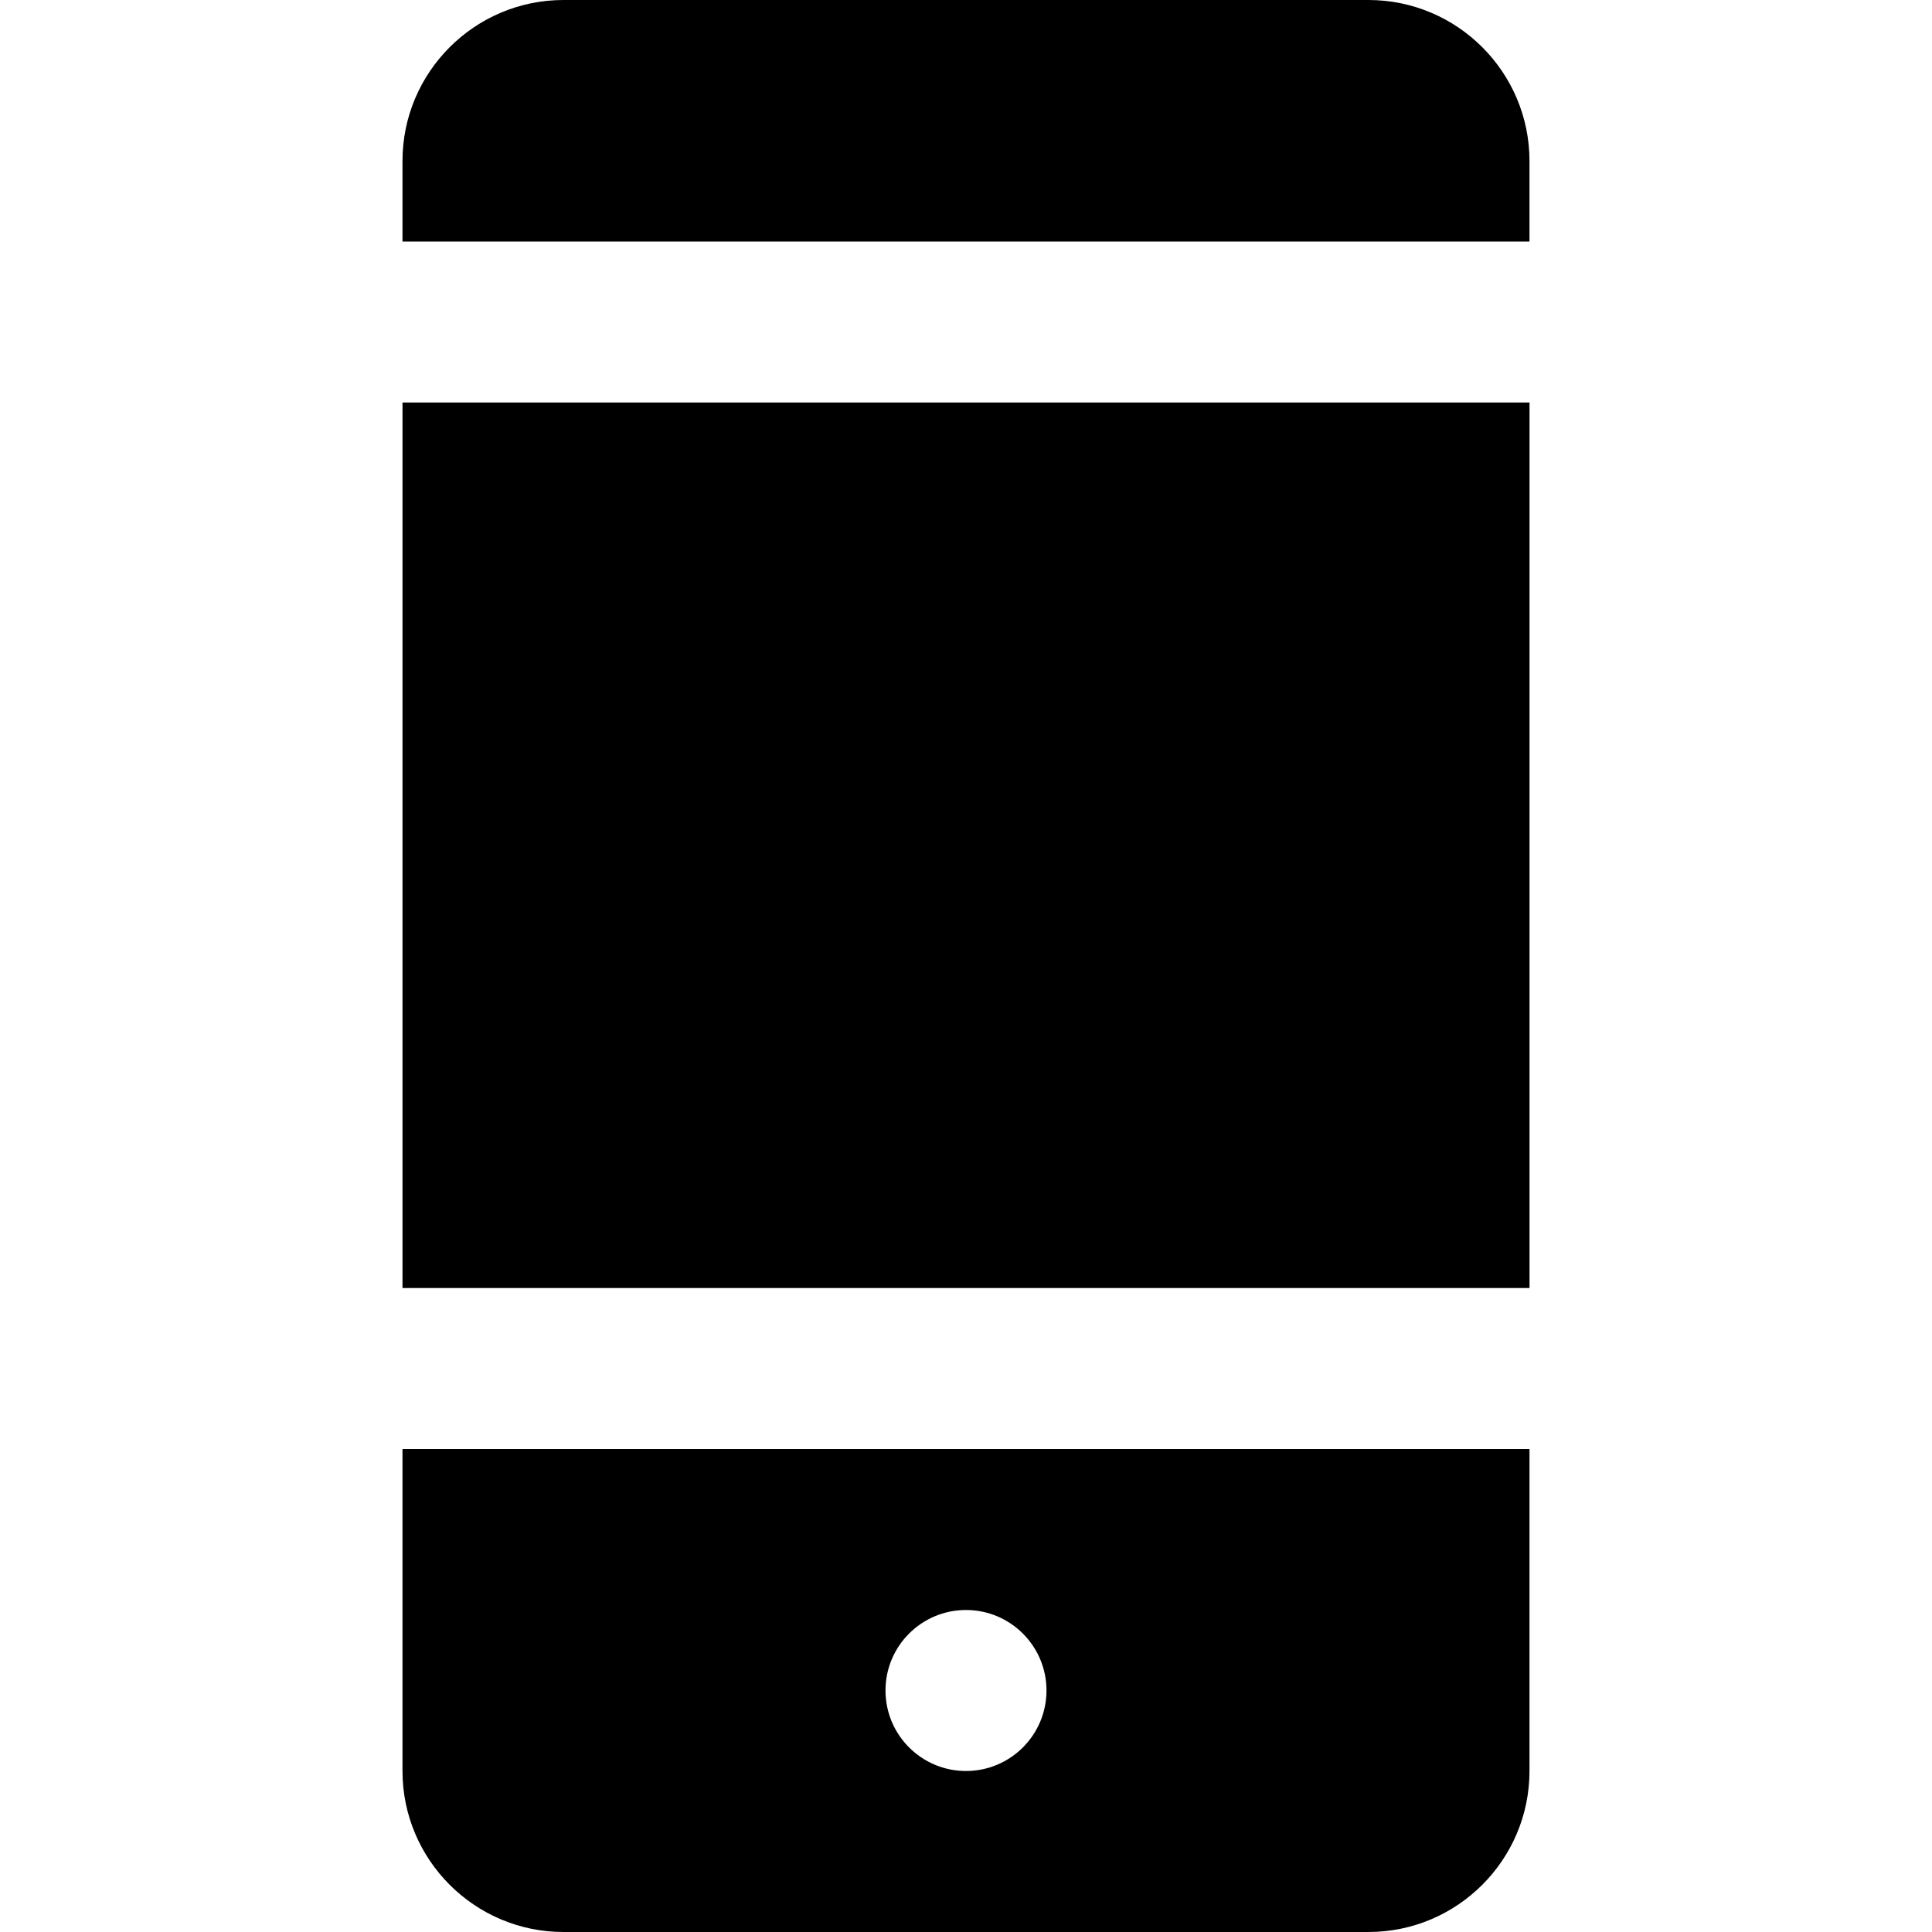 <?xml version="1.0" encoding="iso-8859-1"?>
<!-- Uploaded to: SVG Repo, www.svgrepo.com, Generator: SVG Repo Mixer Tools -->
<svg fill="#000000" version="1.1" id="Layer_1" xmlns="http://www.w3.org/2000/svg" xmlns:xlink="http://www.w3.org/1999/xlink" 
	 viewBox="0 0 512 512" xml:space="preserve">
<g>
	<g>
		<rect x="106.667" y="106.67" width="298.67" height="234.67"/>
	</g>
</g>
<g>
	<g>
		<path d="M362.664,0H149.33c-23.531,0-42.667,19.136-42.667,42.667V64H405.33V42.667C405.33,19.136,386.194,0,362.664,0z"/>
	</g>
</g>
<g>
	<g>
		<path d="M106.664,384v85.333c0,23.531,19.136,42.667,42.667,42.667h213.333c23.531,0,42.667-19.136,42.667-42.667V384H106.664z
			 M255.997,469.333c-11.776,0-21.333-9.557-21.333-21.333s9.557-21.333,21.333-21.333S277.33,436.224,277.33,448
			S267.773,469.333,255.997,469.333z"/>
	</g>
</g>
</svg>